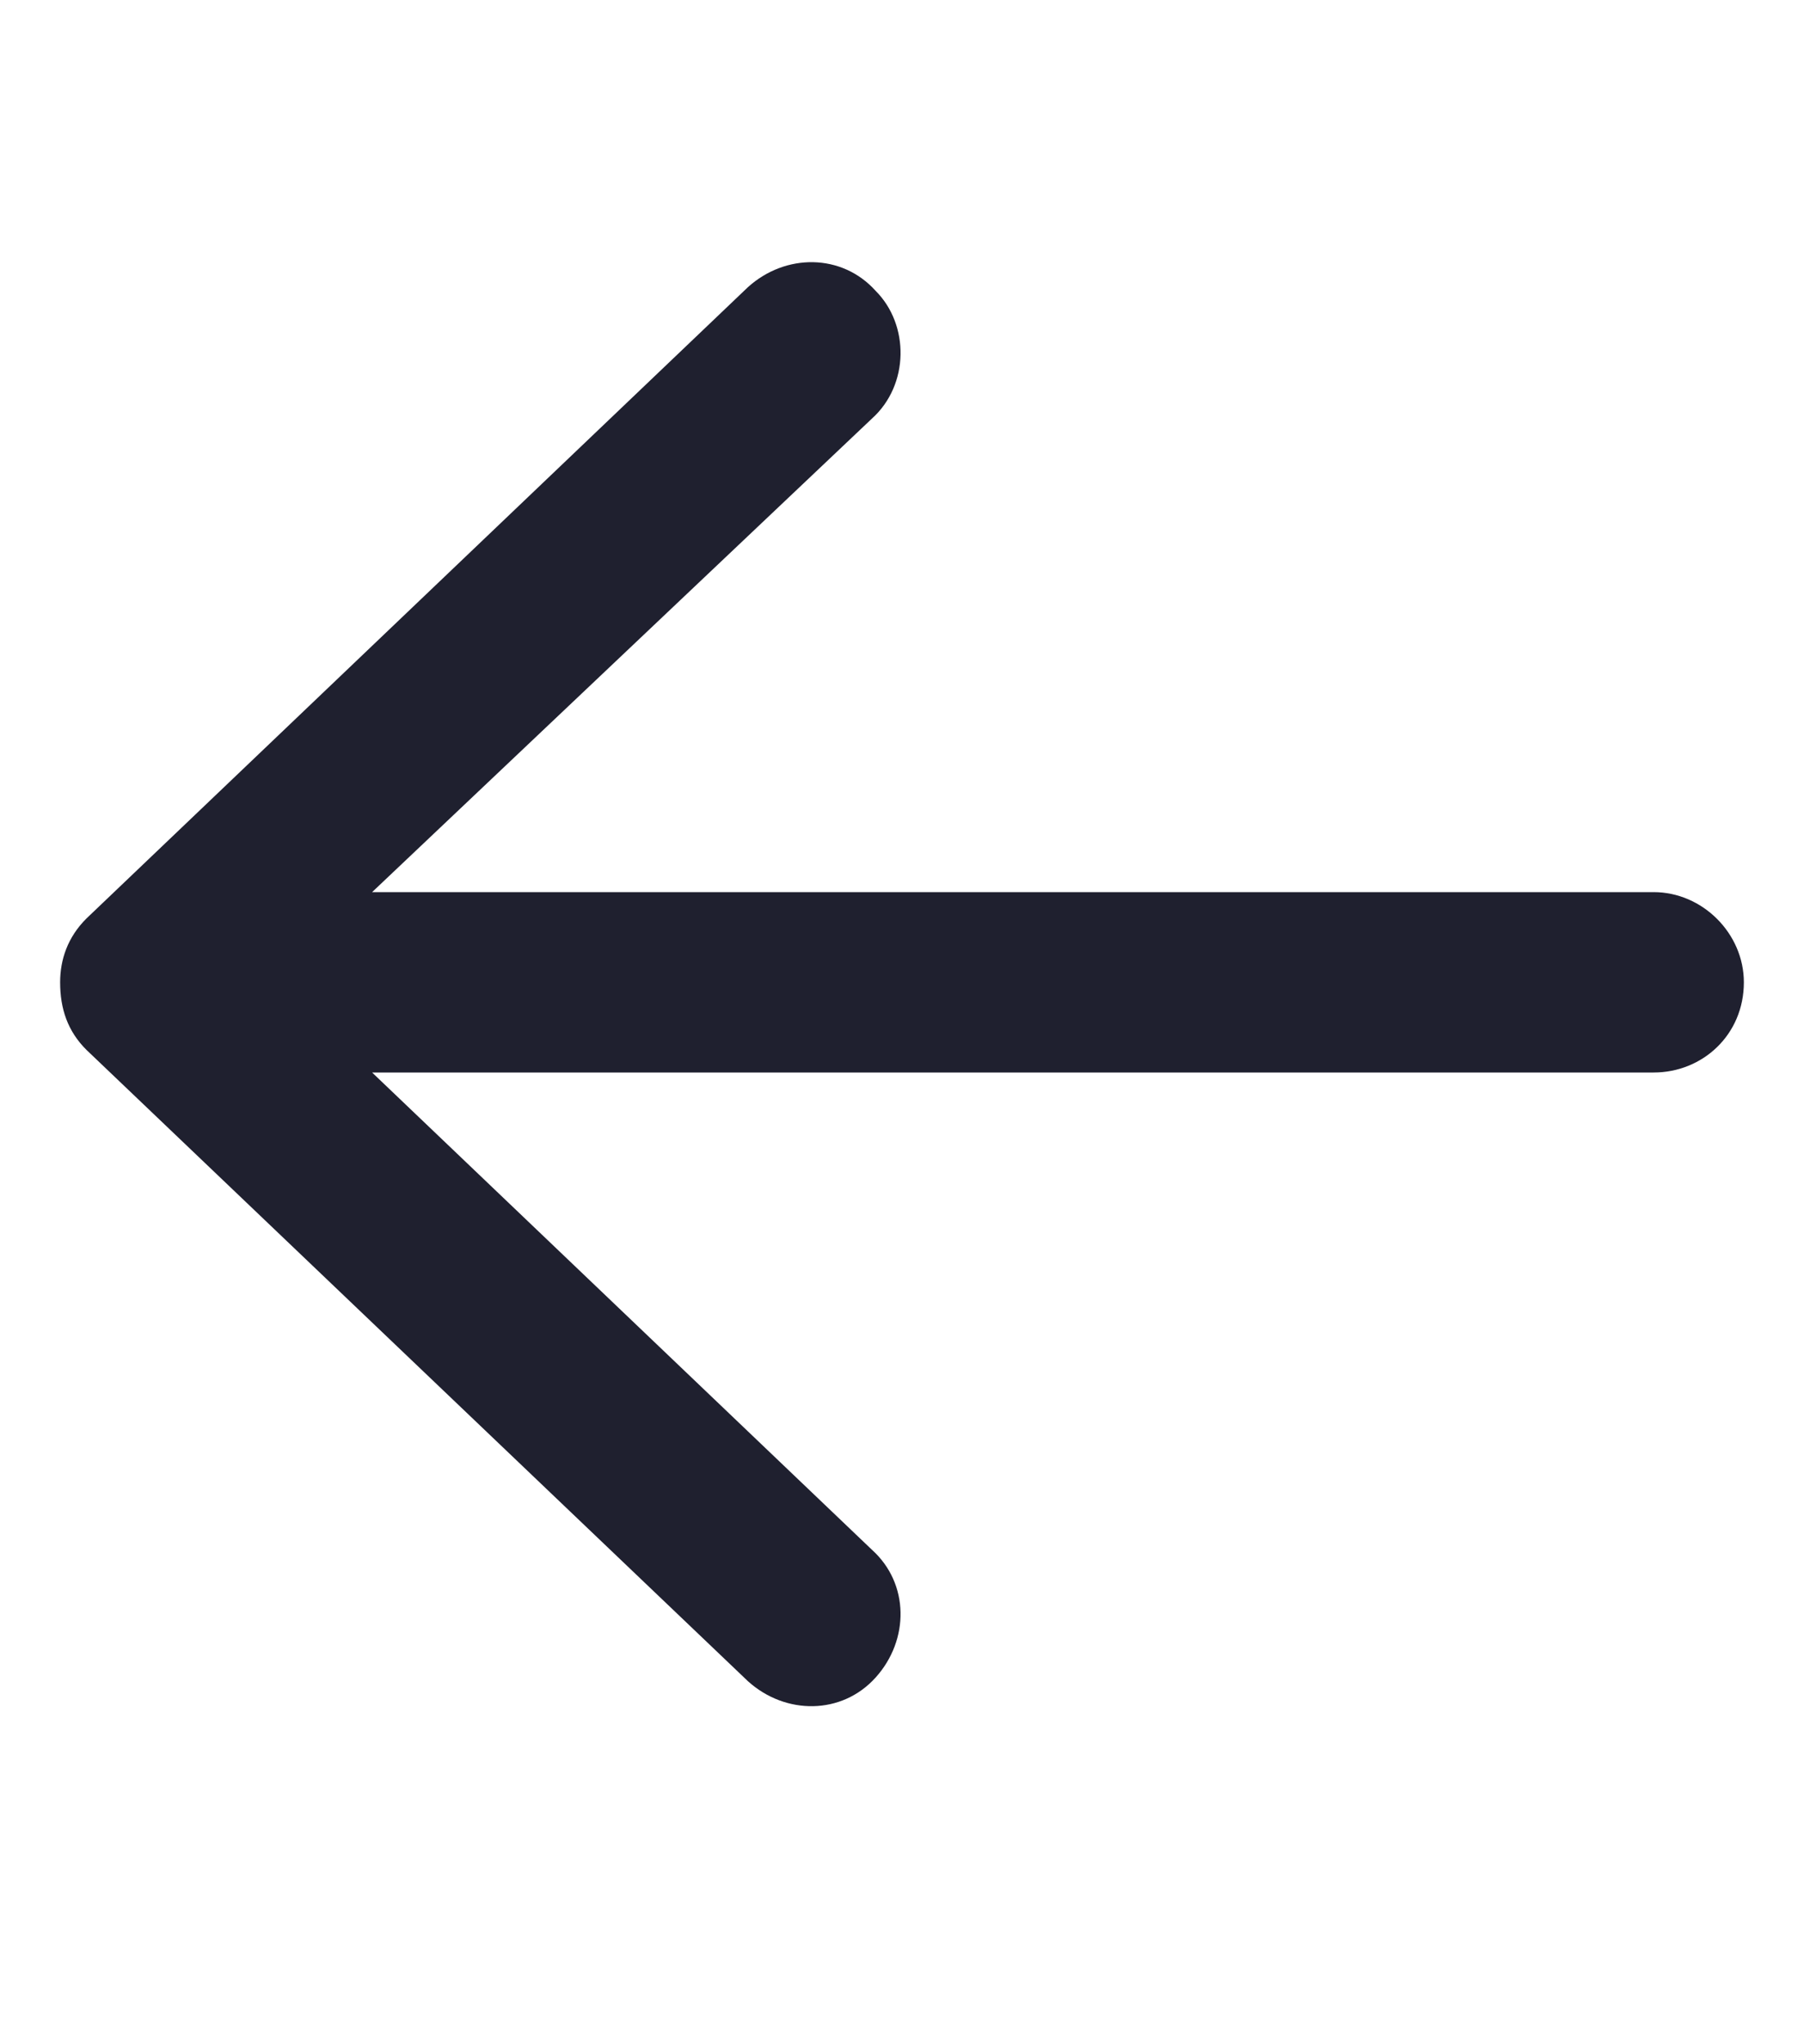 <svg width="15" height="17" viewBox="0 0 15 17" fill="none" xmlns="http://www.w3.org/2000/svg">
<path d="M0.719 8.731C0.562 8.575 0.5 8.388 0.5 8.169C0.5 7.981 0.562 7.794 0.719 7.638L6.219 2.388C6.531 2.106 7 2.106 7.281 2.419C7.562 2.7 7.562 3.2 7.25 3.481L3.094 7.419H13.75C14.156 7.419 14.5 7.763 14.5 8.169C14.5 8.606 14.156 8.919 13.75 8.919H3.094L7.25 12.888C7.562 13.169 7.562 13.638 7.281 13.95C7 14.263 6.531 14.263 6.219 13.981L0.719 8.731Z" fill="#1F202F"/>
</svg>
